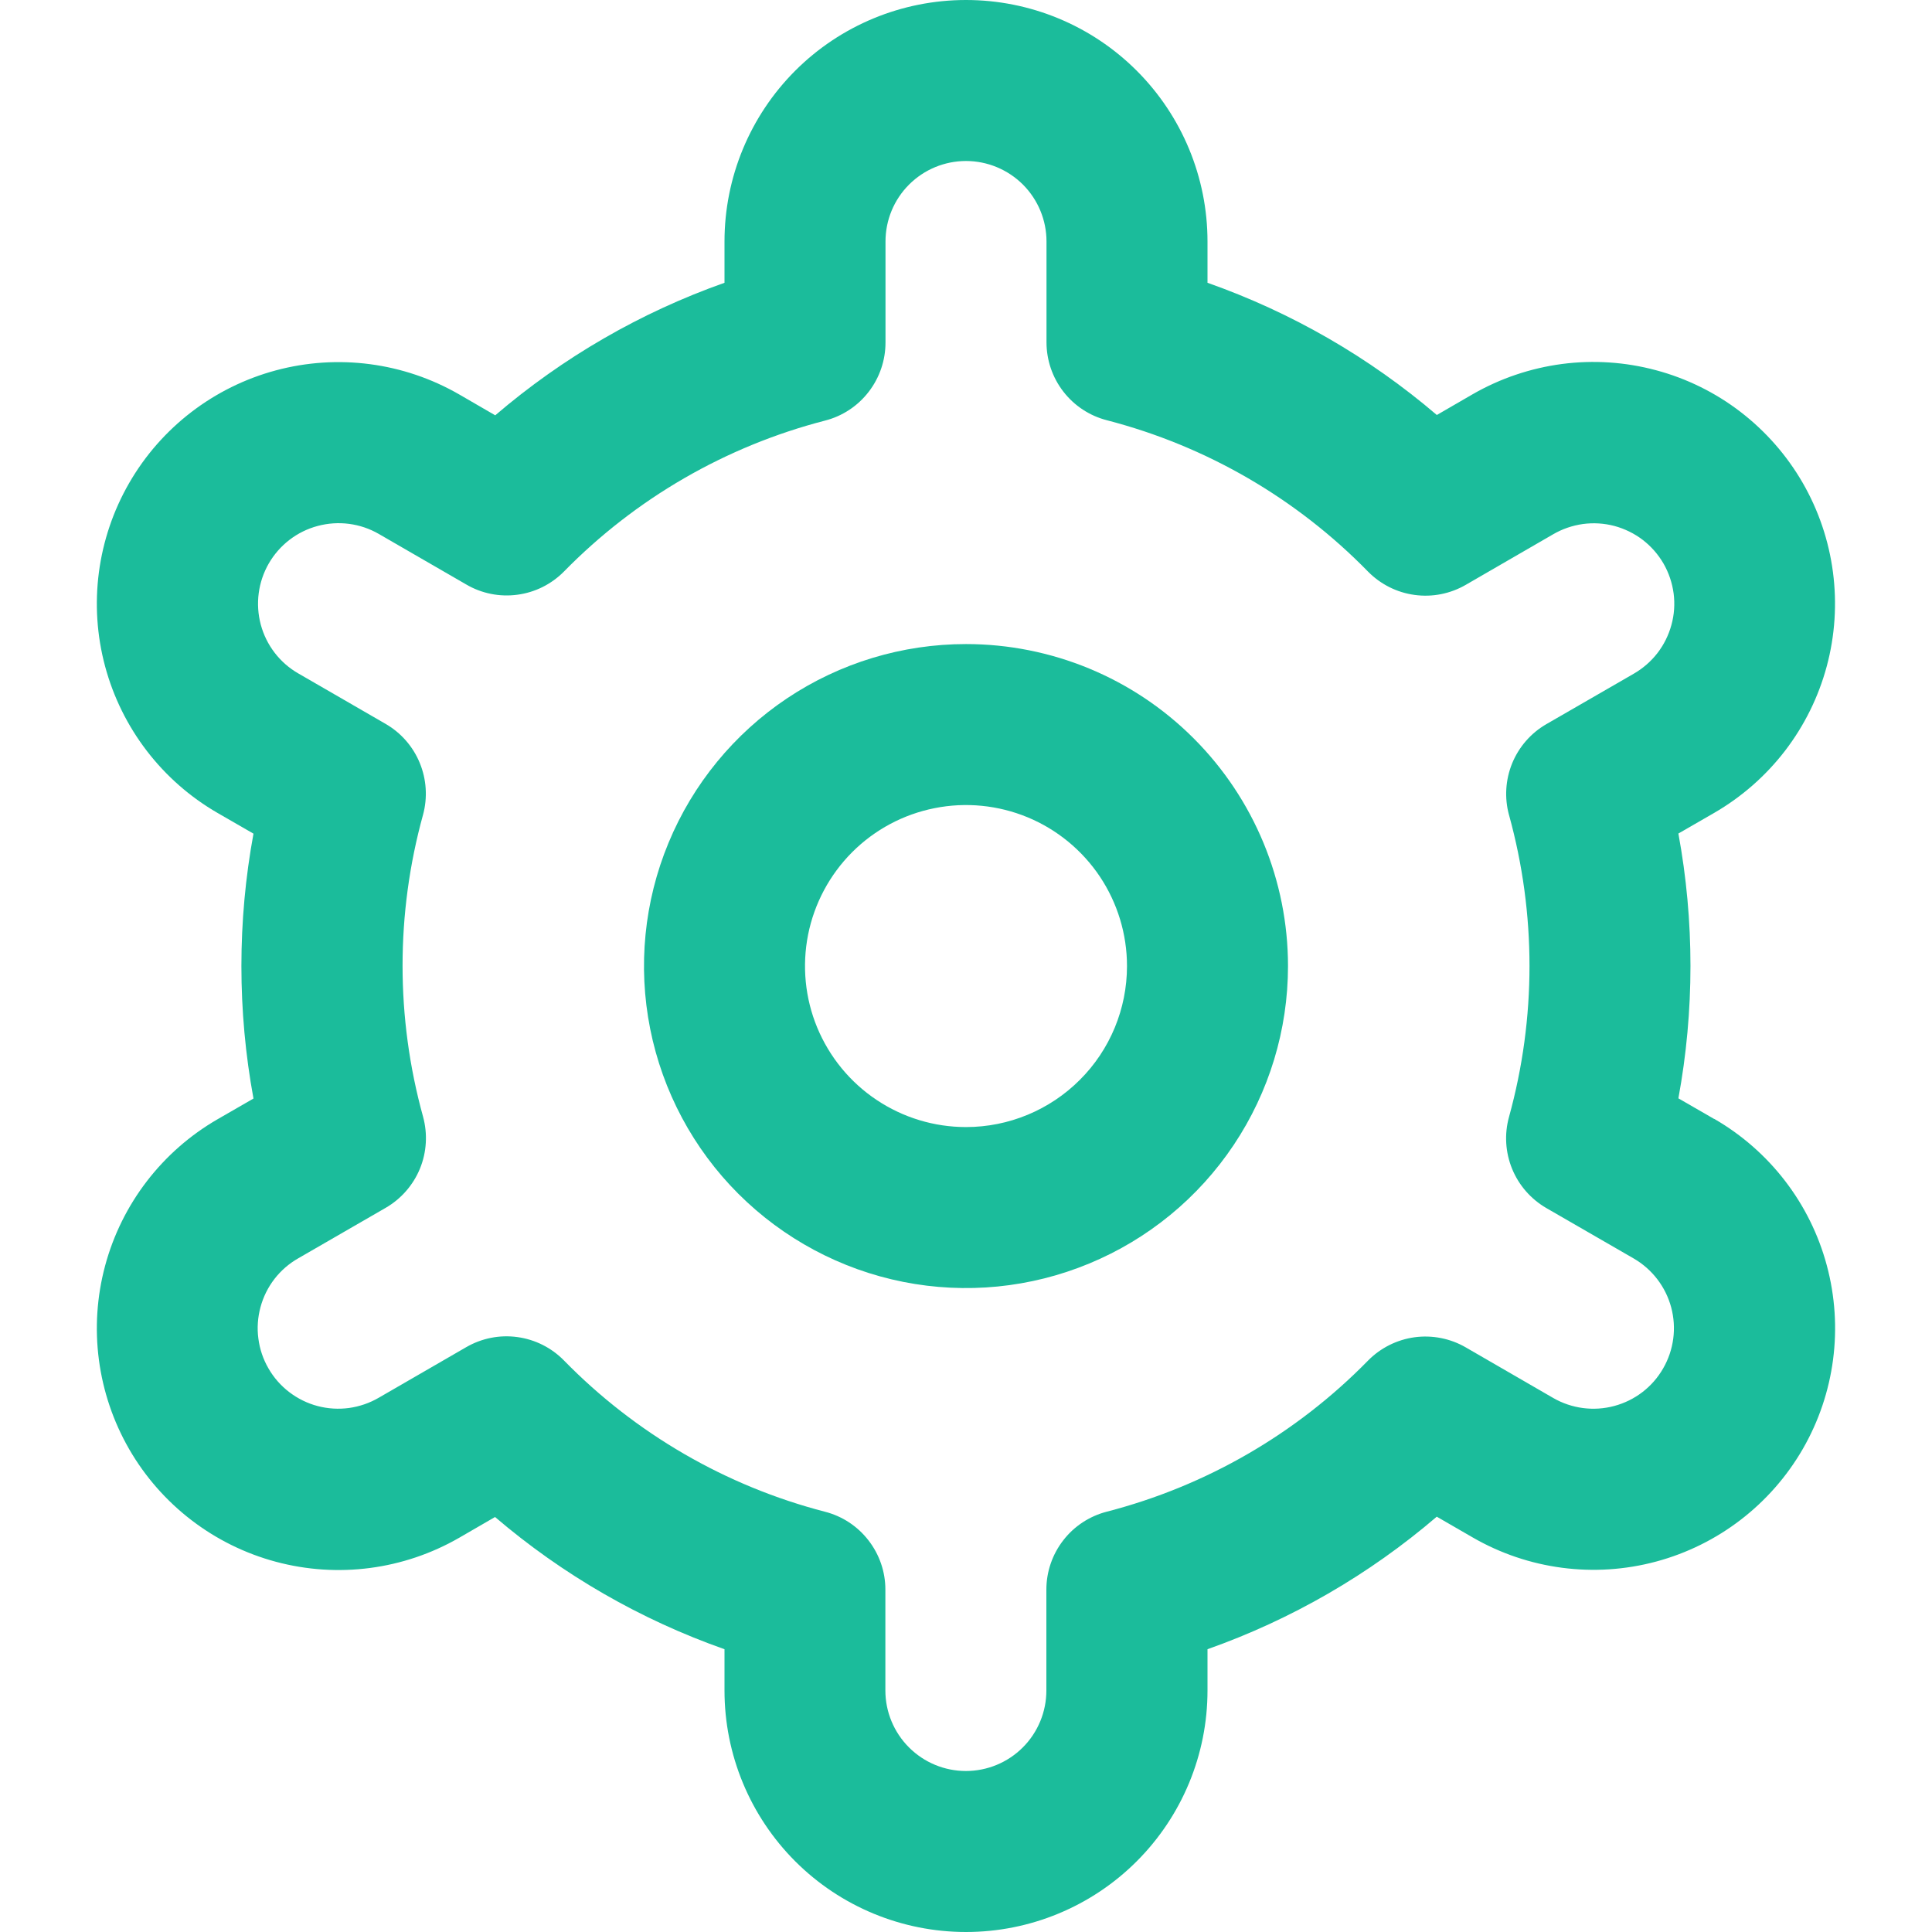 <?xml version="1.0" encoding="UTF-8"?> <svg xmlns="http://www.w3.org/2000/svg" width="30" height="30" viewBox="0 0 30 30" fill="none"><g id="Icons" clip-path="url(#clip0_2115_4107)"><path id="Vector" d="M15 10.001C14.011 10.001 13.044 10.294 12.222 10.843C11.4 11.393 10.759 12.174 10.381 13.087C10.002 14.001 9.903 15.006 10.096 15.976C10.289 16.946 10.765 17.837 11.464 18.536C12.164 19.235 13.055 19.712 14.025 19.905C14.995 20.098 16 19.999 16.913 19.62C17.827 19.242 18.608 18.601 19.157 17.779C19.707 16.956 20 15.99 20 15.001C20 13.675 19.473 12.403 18.535 11.465C17.598 10.527 16.326 10.001 15 10.001ZM15 17.501C14.505 17.501 14.022 17.354 13.611 17.079C13.2 16.805 12.88 16.414 12.69 15.957C12.501 15.501 12.452 14.998 12.548 14.513C12.645 14.028 12.883 13.583 13.232 13.233C13.582 12.883 14.027 12.645 14.512 12.549C14.997 12.452 15.5 12.502 15.957 12.691C16.413 12.88 16.804 13.201 17.079 13.612C17.353 14.023 17.5 14.506 17.5 15.001C17.5 15.664 17.237 16.3 16.768 16.768C16.299 17.237 15.663 17.501 15 17.501Z" fill="#1BBC9B"></path><path id="Vector_2" d="M26.617 17.375L26.062 17.055C26.312 15.696 26.312 14.302 26.062 12.943L26.617 12.623C27.044 12.376 27.418 12.048 27.718 11.658C28.018 11.267 28.238 10.821 28.366 10.345C28.494 9.869 28.526 9.372 28.462 8.884C28.398 8.395 28.238 7.924 27.992 7.497C27.746 7.071 27.418 6.697 27.027 6.396C26.637 6.096 26.19 5.876 25.715 5.749C25.239 5.621 24.742 5.588 24.254 5.652C23.765 5.717 23.294 5.876 22.867 6.122L22.311 6.444C21.26 5.546 20.053 4.85 18.75 4.391V3.75C18.75 2.755 18.355 1.802 17.651 1.098C16.948 0.395 15.994 0 15 0C14.005 0 13.051 0.395 12.348 1.098C11.645 1.802 11.25 2.755 11.25 3.75V4.391C9.946 4.852 8.74 5.55 7.69 6.449L7.131 6.125C6.269 5.628 5.245 5.493 4.284 5.751C3.323 6.009 2.503 6.638 2.006 7.5C1.509 8.362 1.374 9.386 1.632 10.347C1.89 11.308 2.519 12.128 3.381 12.625L3.936 12.945C3.686 14.304 3.686 15.698 3.936 17.058L3.381 17.378C2.519 17.875 1.89 18.694 1.632 19.655C1.374 20.616 1.509 21.64 2.006 22.503C2.503 23.364 3.323 23.994 4.284 24.251C5.245 24.509 6.269 24.375 7.131 23.878L7.687 23.556C8.738 24.454 9.946 25.15 11.25 25.609V26.25C11.25 27.245 11.645 28.198 12.348 28.902C13.051 29.605 14.005 30 15 30C15.994 30 16.948 29.605 17.651 28.902C18.355 28.198 18.75 27.245 18.75 26.25V25.609C20.053 25.148 21.26 24.451 22.31 23.551L22.869 23.874C23.73 24.371 24.755 24.506 25.716 24.248C26.677 23.99 27.496 23.361 27.994 22.499C28.491 21.637 28.625 20.613 28.367 19.651C28.11 18.69 27.48 17.871 26.619 17.374L26.617 17.375ZM23.432 12.655C23.856 14.189 23.856 15.809 23.432 17.343C23.358 17.61 23.375 17.893 23.48 18.15C23.585 18.406 23.772 18.62 24.012 18.759L25.367 19.541C25.654 19.707 25.864 19.98 25.95 20.3C26.036 20.621 25.991 20.962 25.825 21.249C25.66 21.537 25.387 21.746 25.066 21.832C24.746 21.918 24.404 21.873 24.117 21.707L22.76 20.922C22.52 20.783 22.24 20.728 21.965 20.765C21.69 20.803 21.435 20.931 21.241 21.129C20.128 22.265 18.727 23.075 17.187 23.473C16.919 23.542 16.68 23.698 16.511 23.917C16.34 24.137 16.248 24.406 16.248 24.684V26.25C16.248 26.581 16.117 26.899 15.882 27.134C15.648 27.368 15.33 27.5 14.998 27.5C14.667 27.5 14.349 27.368 14.115 27.134C13.88 26.899 13.748 26.581 13.748 26.25V24.685C13.749 24.408 13.656 24.138 13.486 23.919C13.316 23.699 13.079 23.543 12.81 23.474C11.27 23.075 9.869 22.262 8.757 21.125C8.563 20.927 8.308 20.799 8.033 20.762C7.758 20.724 7.479 20.78 7.239 20.919L5.883 21.703C5.741 21.786 5.584 21.84 5.421 21.863C5.257 21.885 5.091 21.875 4.932 21.833C4.772 21.791 4.623 21.717 4.492 21.617C4.361 21.517 4.251 21.392 4.169 21.249C4.086 21.106 4.033 20.949 4.012 20.785C3.99 20.622 4.002 20.456 4.045 20.297C4.088 20.137 4.162 19.989 4.263 19.858C4.364 19.728 4.49 19.619 4.633 19.538L5.989 18.755C6.228 18.617 6.416 18.402 6.521 18.146C6.626 17.89 6.642 17.606 6.569 17.339C6.145 15.805 6.145 14.185 6.569 12.651C6.641 12.385 6.623 12.102 6.518 11.847C6.413 11.591 6.226 11.378 5.987 11.24L4.632 10.457C4.345 10.292 4.135 10.019 4.049 9.698C3.964 9.378 4.008 9.037 4.174 8.749C4.34 8.462 4.613 8.252 4.933 8.167C5.254 8.081 5.595 8.125 5.882 8.291L7.24 9.076C7.479 9.216 7.758 9.272 8.033 9.235C8.308 9.199 8.562 9.072 8.757 8.875C9.87 7.739 11.271 6.929 12.811 6.531C13.081 6.462 13.319 6.305 13.489 6.084C13.659 5.864 13.751 5.593 13.75 5.315V3.75C13.75 3.418 13.881 3.101 14.116 2.866C14.35 2.632 14.668 2.5 15 2.5C15.331 2.5 15.649 2.632 15.884 2.866C16.118 3.101 16.25 3.418 16.25 3.75V5.315C16.25 5.592 16.342 5.862 16.512 6.081C16.682 6.301 16.92 6.457 17.189 6.526C18.729 6.925 20.13 7.737 21.242 8.875C21.437 9.073 21.691 9.201 21.966 9.238C22.241 9.276 22.521 9.22 22.761 9.081L24.116 8.297C24.258 8.214 24.416 8.16 24.579 8.137C24.742 8.115 24.908 8.125 25.068 8.167C25.227 8.21 25.377 8.283 25.508 8.383C25.638 8.483 25.748 8.608 25.831 8.751C25.913 8.894 25.966 9.051 25.988 9.215C26.009 9.378 25.998 9.544 25.954 9.703C25.911 9.862 25.837 10.011 25.736 10.142C25.635 10.272 25.509 10.381 25.366 10.463L24.011 11.245C23.772 11.383 23.586 11.597 23.481 11.852C23.377 12.107 23.359 12.39 23.432 12.656V12.655Z" fill="#1BBC9B"></path></g><defs><clipPath id="clip0_2115_4107"><rect width="30" height="30" fill="white"></rect></clipPath></defs></svg> 